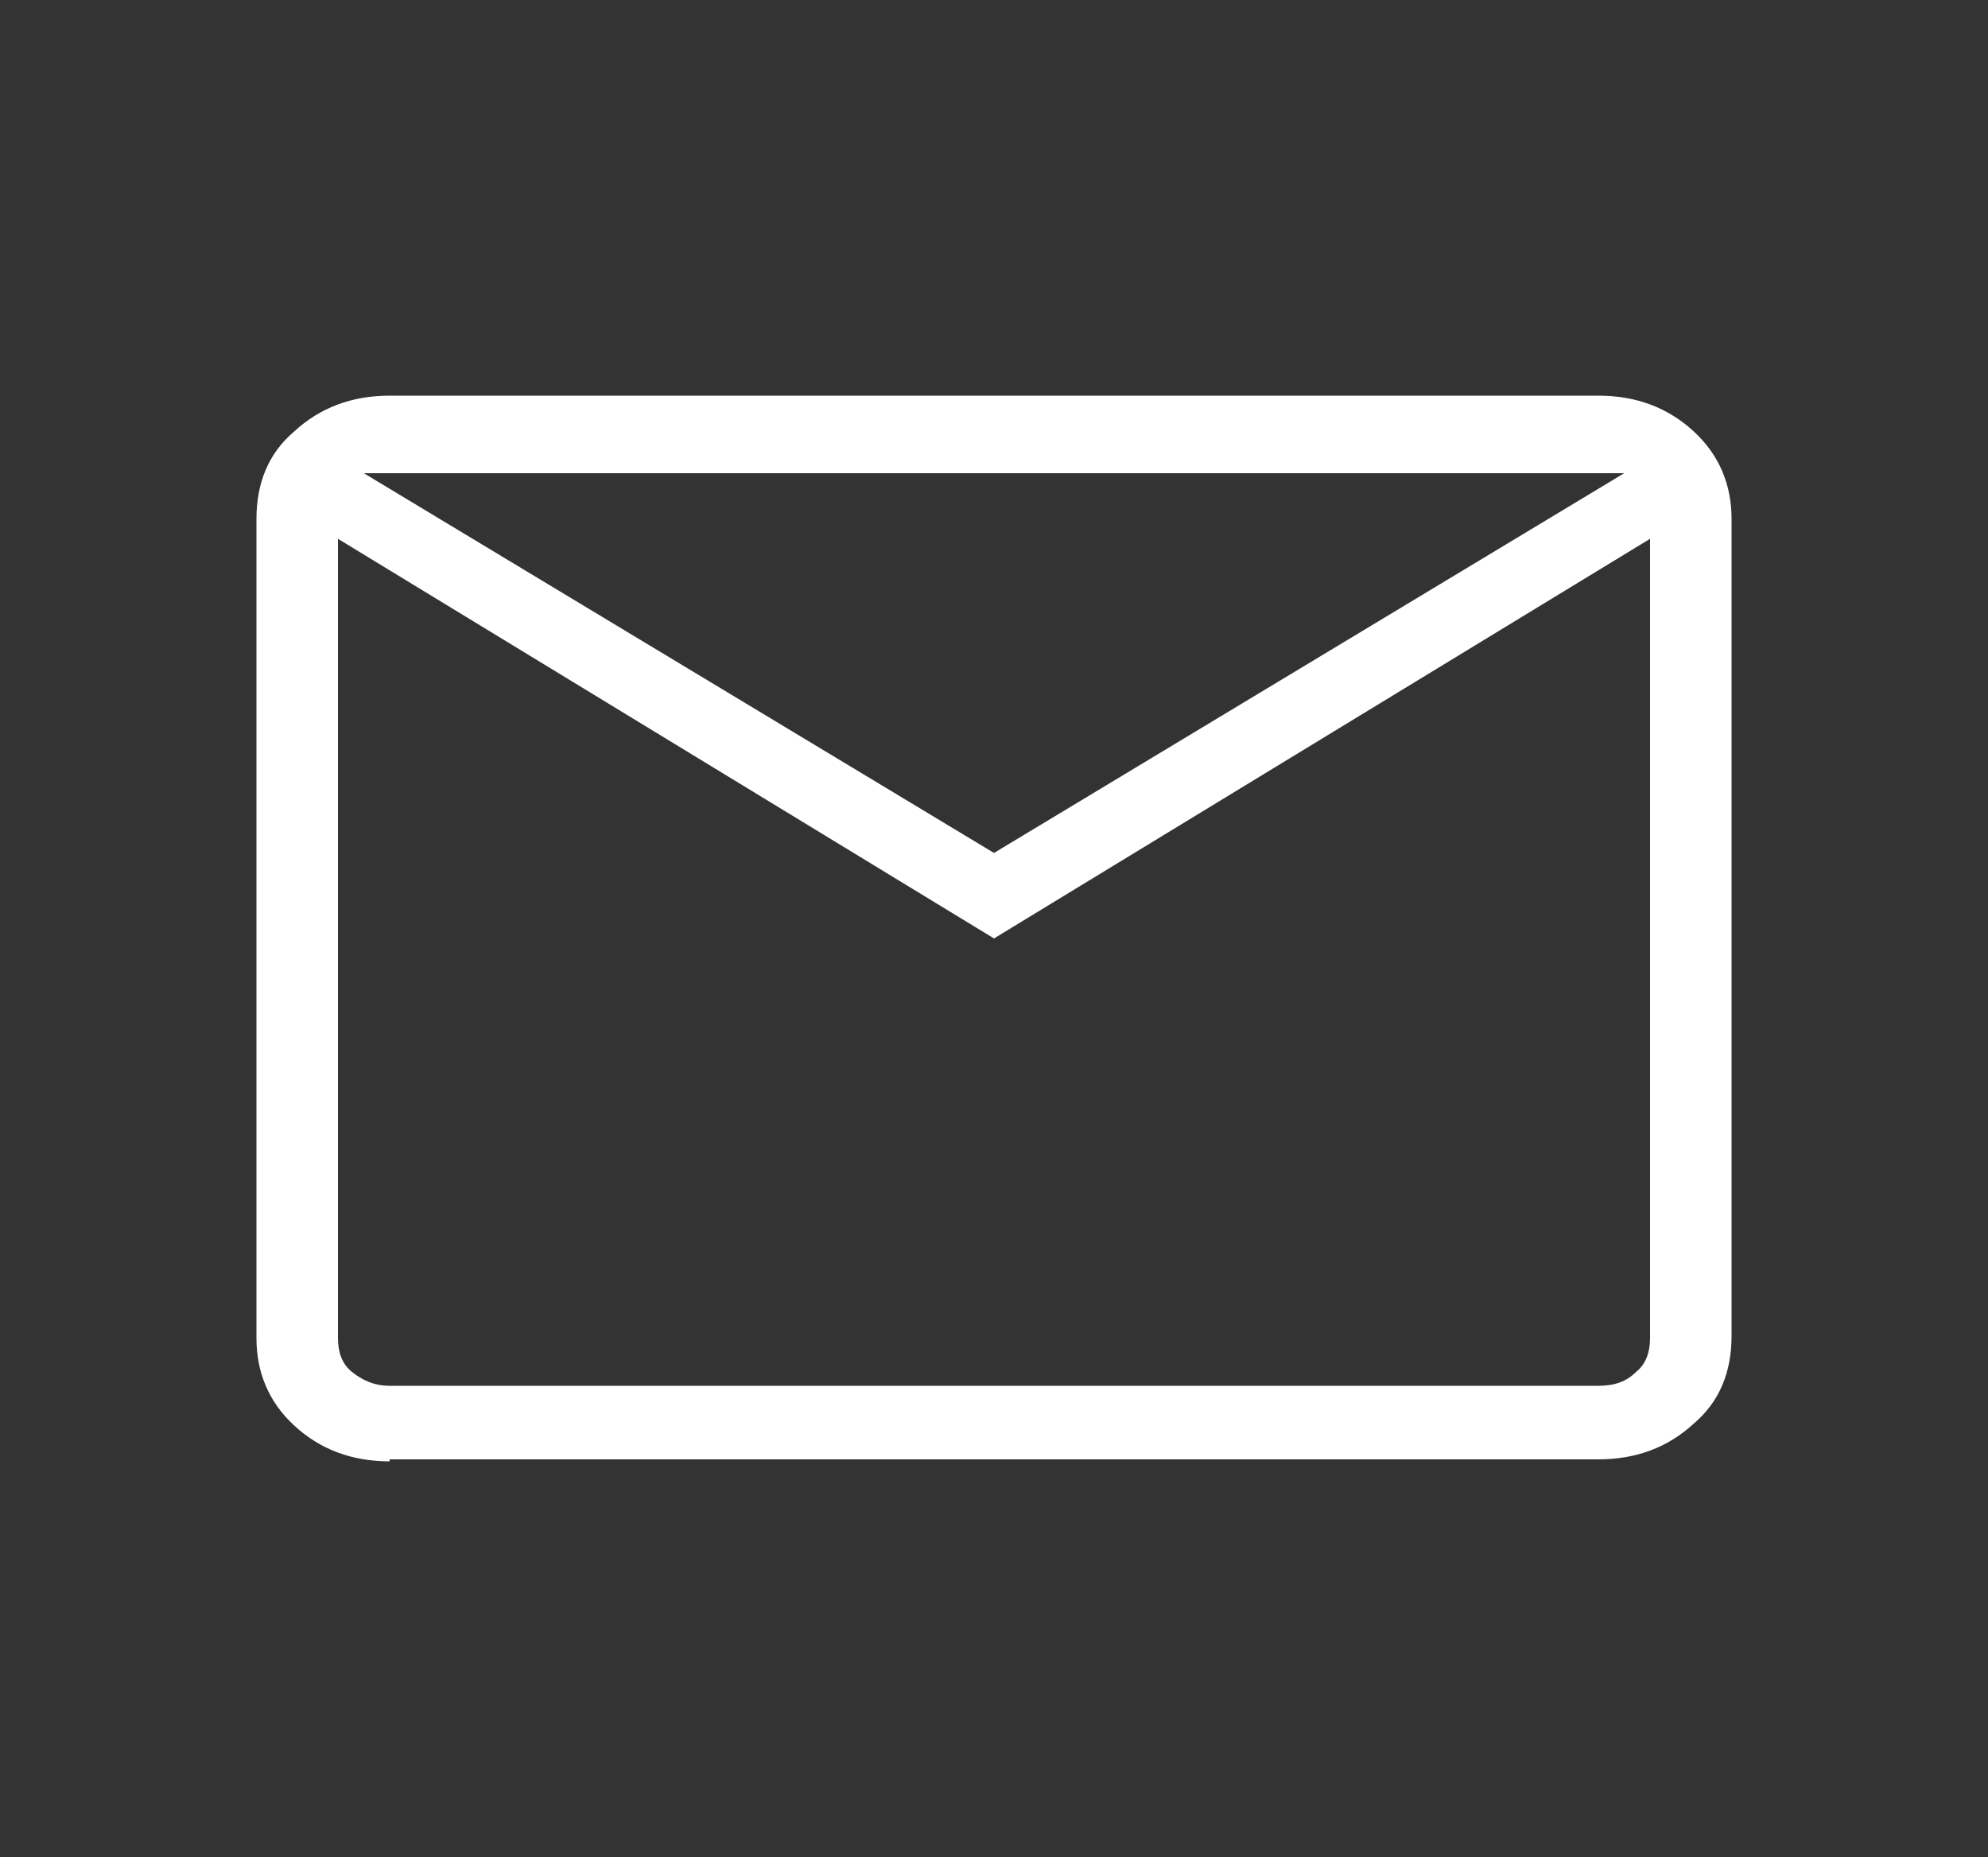 <?xml version="1.0" encoding="UTF-8"?>
<svg xmlns="http://www.w3.org/2000/svg" id="Ebene_2" version="1.1" viewBox="0 0 100 93.4">
  <rect x="0" y="0" width="100" height="93.4" fill="#333333" stroke="none"/>
  <defs>
    <style>
      .st0 {
        fill: #fff;
      }
    </style>
  </defs>
  <path class="st0" d="M19.6,73.5c-1.9,0-3.5-.6-4.8-1.8-1.3-1.2-1.9-2.7-1.9-4.4V26.1c0-1.8.6-3.3,1.9-4.4,1.3-1.2,2.9-1.8,4.8-1.8h60.8c1.9,0,3.5.6,4.8,1.8,1.3,1.2,1.9,2.7,1.9,4.4v41.1c0,1.8-.6,3.3-1.9,4.4-1.3,1.2-2.9,1.8-4.8,1.8H19.6ZM50,47.2L17,27.1v40.2c0,.7.2,1.3.7,1.7.5.4,1.1.7,1.9.7h60.8c.8,0,1.4-.2,1.9-.7.5-.4.7-1,.7-1.7V27.1l-33,20.1ZM50,42.9l31.7-19.1H18.3l31.7,19.1ZM17,27.1v-3.3,43.5c0,.7.2,1.3.7,1.7.5.4,1.1.7,1.9.7h-2.6V27.1Z"></path>
</svg>
